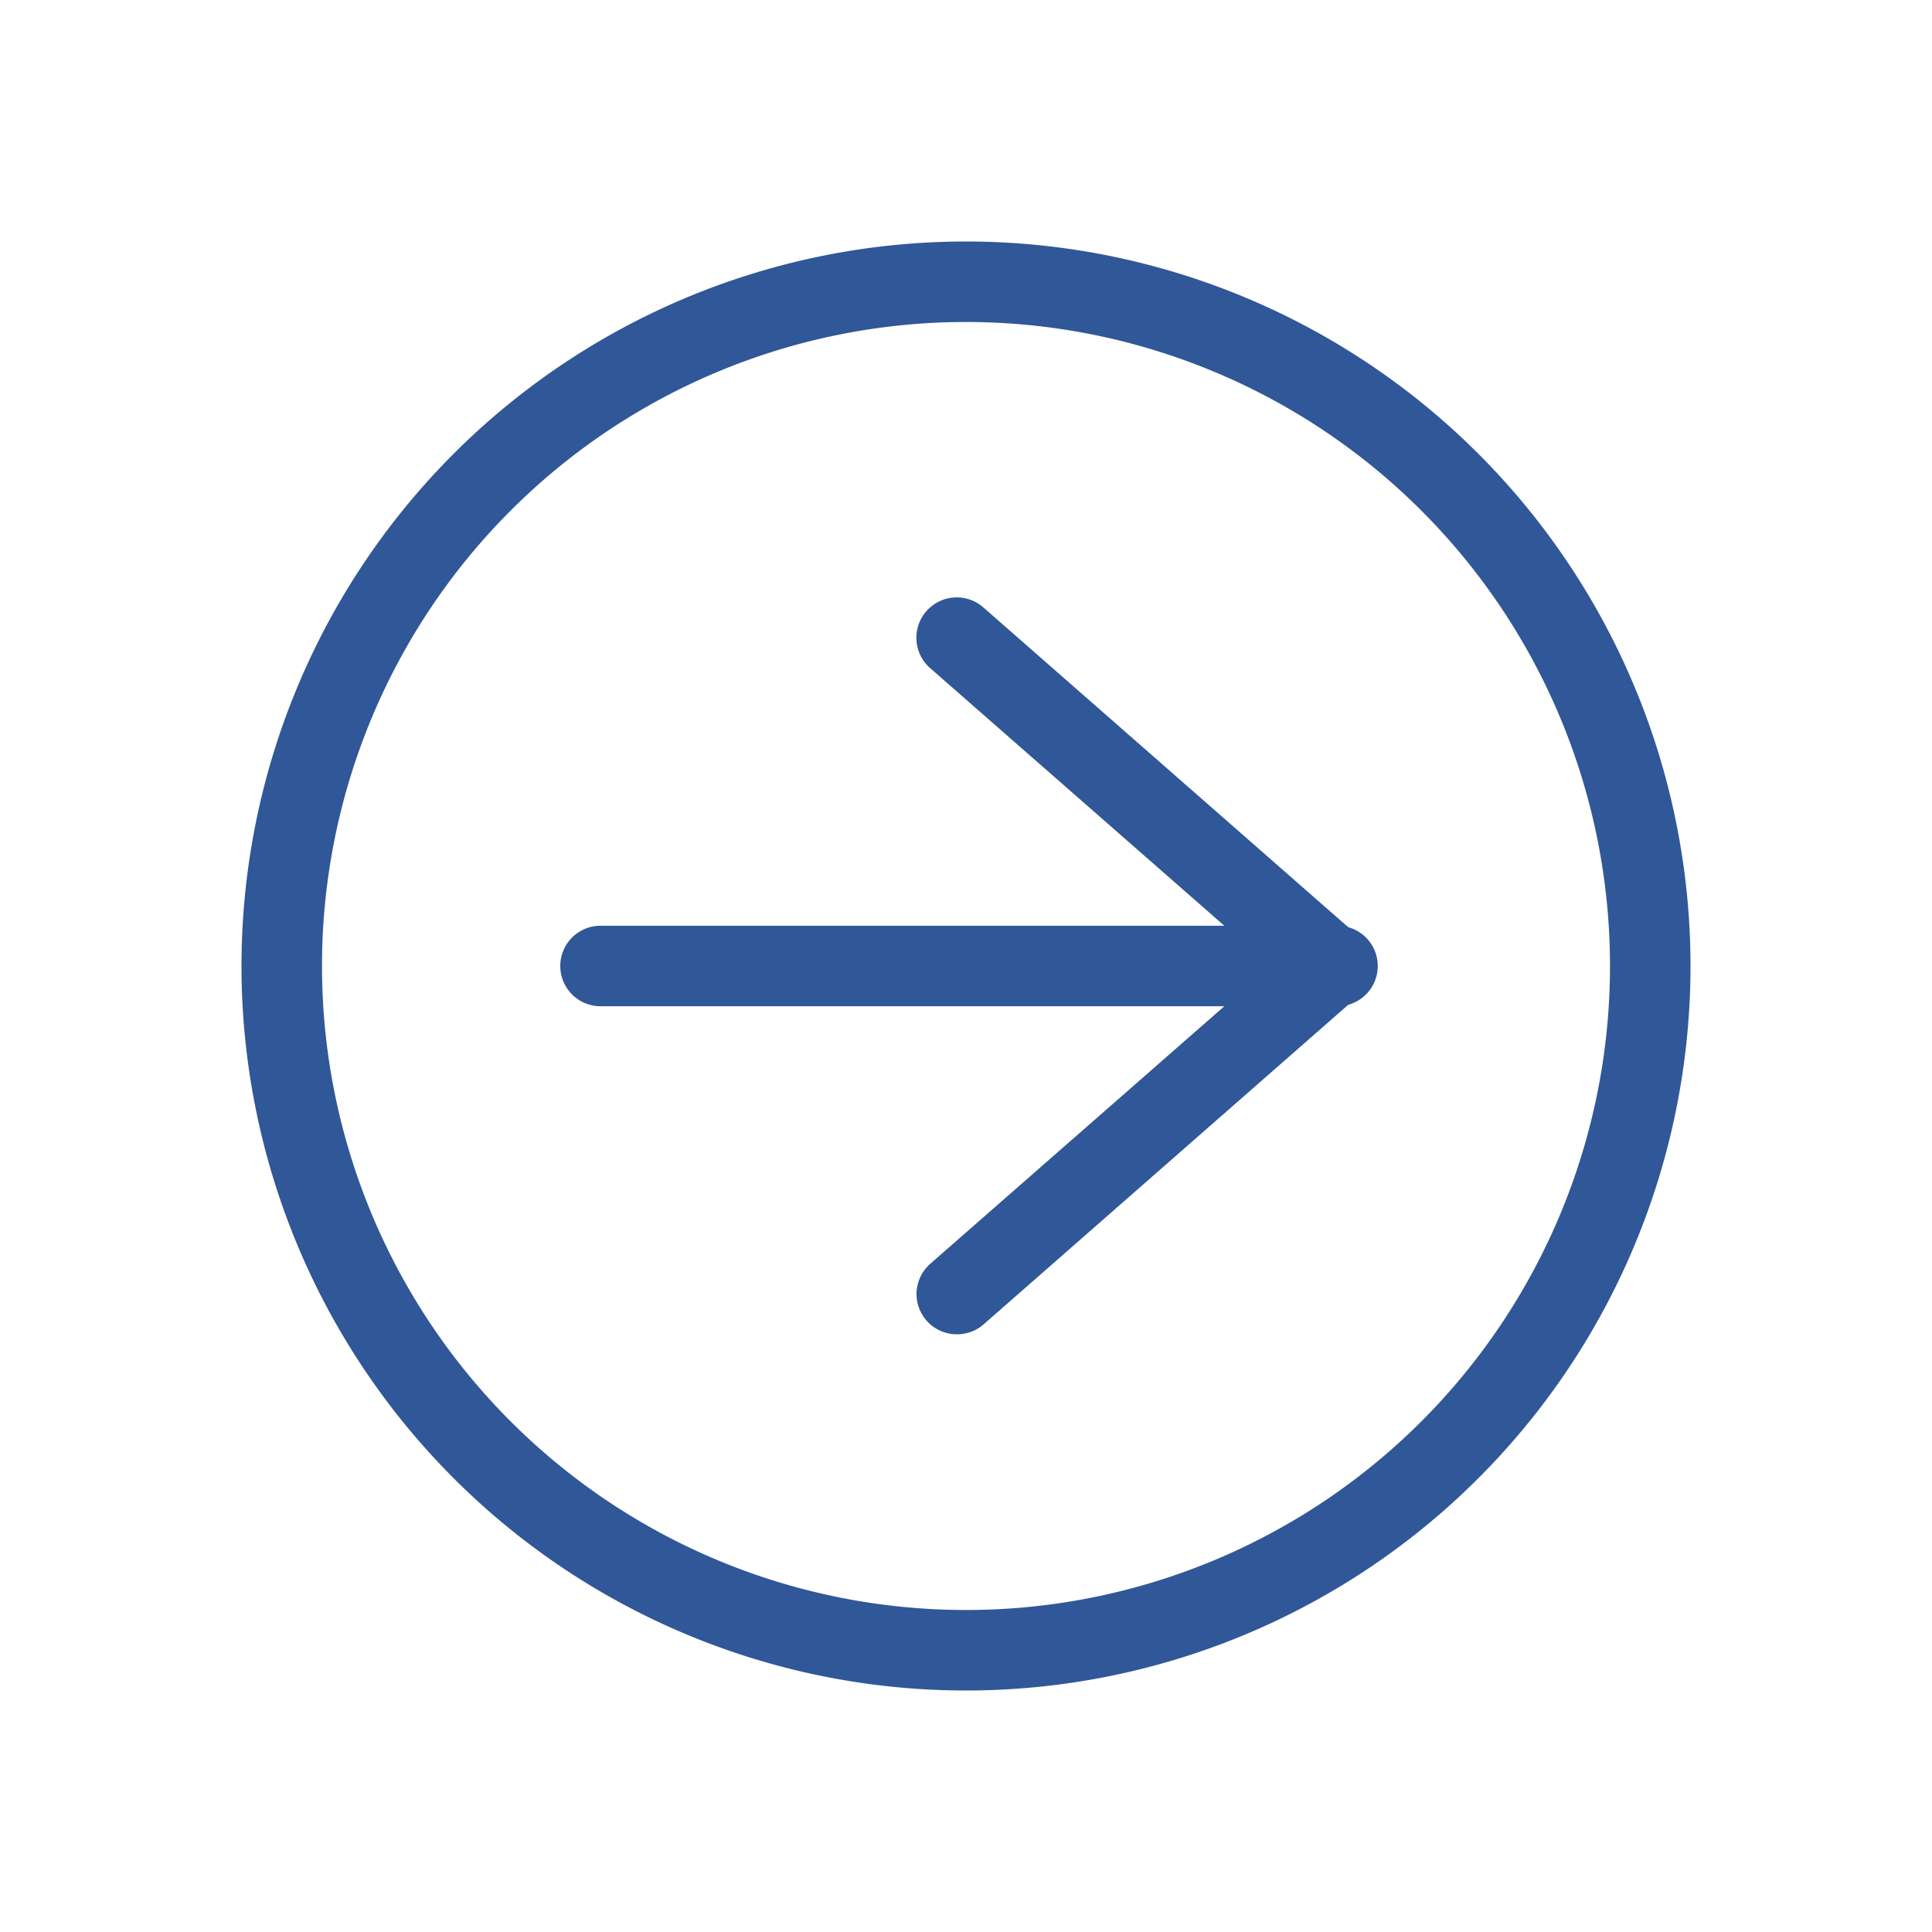 <?xml version="1.0" standalone="no"?><!DOCTYPE svg PUBLIC "-//W3C//DTD SVG 1.1//EN" "http://www.w3.org/Graphics/SVG/1.1/DTD/svg11.dtd"><svg class="icon" width="200px" height="200.00px" viewBox="0 0 1024 1024" version="1.1" xmlns="http://www.w3.org/2000/svg"><path fill="#305798" d="M512 170.667A341.333 341.333 0 1 1 170.667 512 341.333 341.333 0 0 1 512 170.667m0-42.667a384 384 0 1 0 384 384A384 384 0 0 0 512 128z"  /><path fill="#305798" d="M708.907 533.333H318.293a21.333 21.333 0 0 1 0-42.667h390.613a21.333 21.333 0 0 1 0 42.667z"  /><path fill="#305798" d="M507.093 707.2a21.333 21.333 0 0 1-16-7.253 21.333 21.333 0 0 1 1.92-30.08l180.267-157.867-180.267-157.867a21.333 21.333 0 0 1 28.16-32.213l198.613 174.08a21.333 21.333 0 0 1 0 32l-198.613 174.08a21.333 21.333 0 0 1-14.08 5.12z"  /></svg>